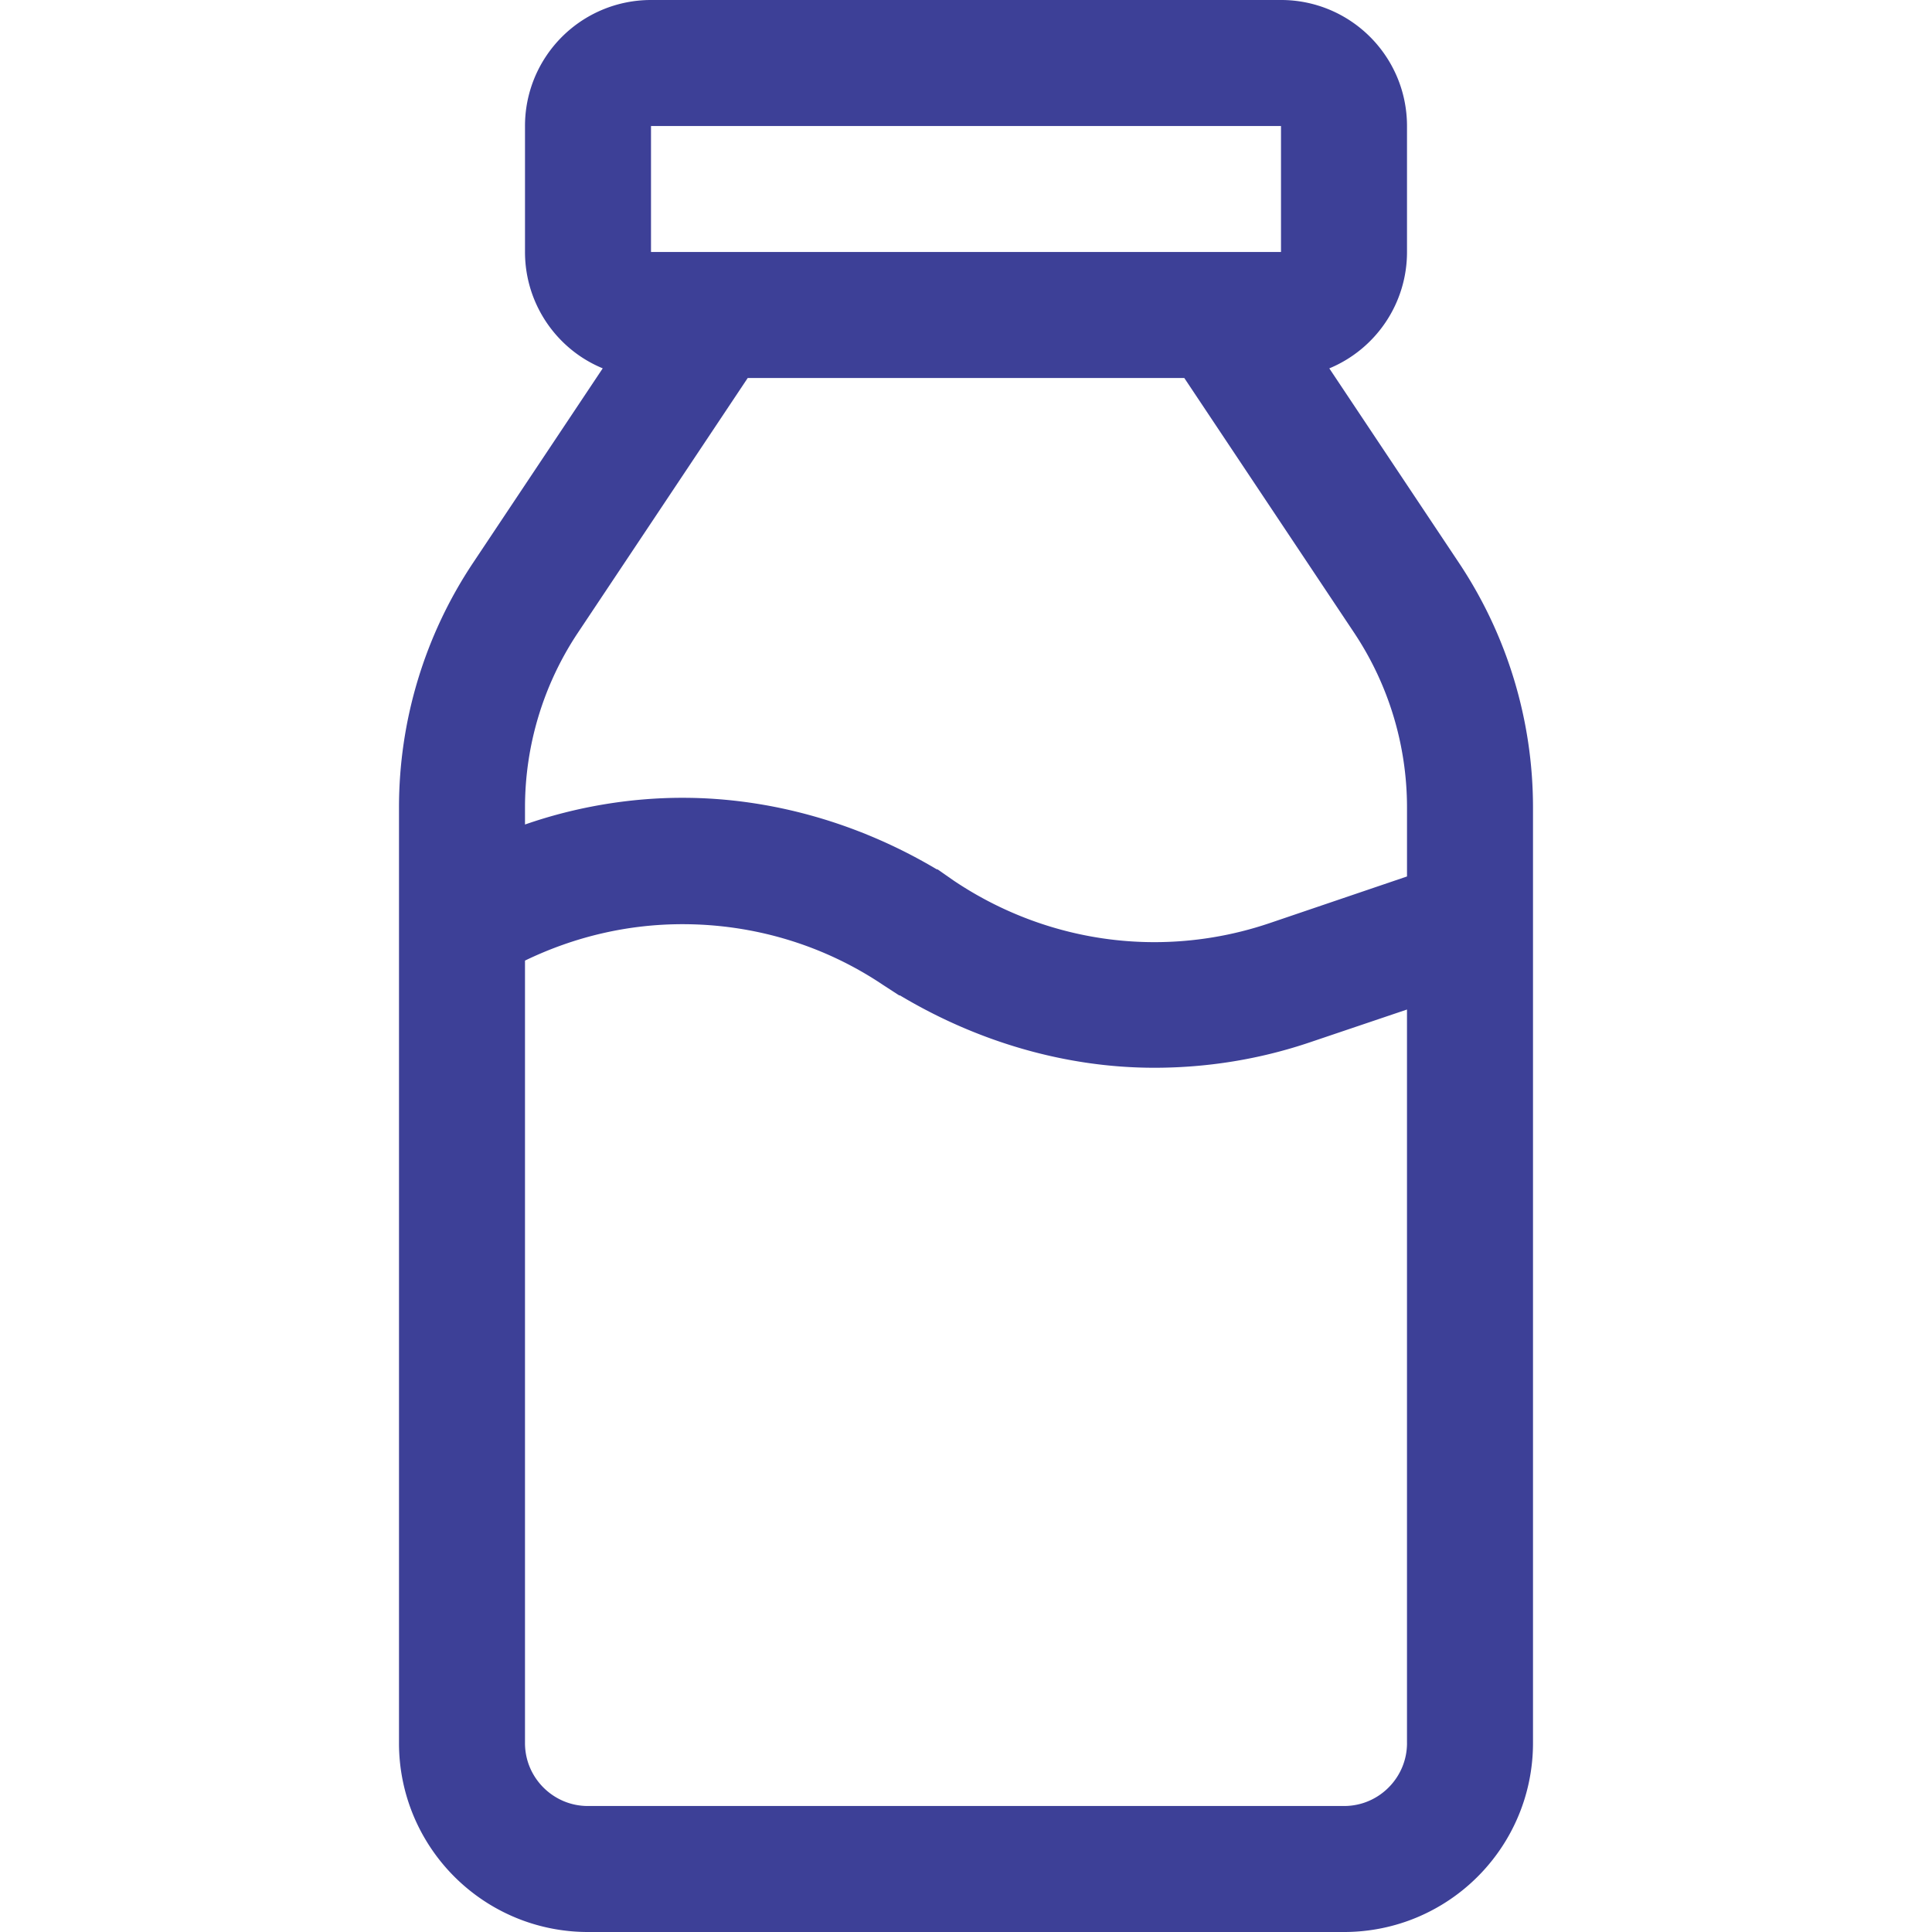 <?xml version="1.0" encoding="UTF-8"?>
<svg xmlns="http://www.w3.org/2000/svg" xmlns:xlink="http://www.w3.org/1999/xlink" version="1.1" width="512" height="512" x="0" y="0" viewBox="0 0 512 512" style="enable-background:new 0 0 512 512" xml:space="preserve" class="">
  <g>
    <path d="m386.632 149.154-34.354-51.532c.067-.028.136-.051.203-.08a33.457 33.457 0 0 0 14.677-12.08 33.297 33.297 0 0 0 5.712-18.68V33.391c0-4.565-.935-8.999-2.631-13.003a33.463 33.463 0 0 0-12.08-14.677A33.297 33.297 0 0 0 339.478 0H172.522a33.352 33.352 0 0 0-13.003 2.631 33.45 33.45 0 0 0-14.677 12.08 33.297 33.297 0 0 0-5.712 18.68v33.391a33.352 33.352 0 0 0 2.631 13.003 33.45 33.45 0 0 0 12.08 14.677 33.332 33.332 0 0 0 5.888 3.151l-34.361 51.542a116.862 116.862 0 0 0-19.63 64.828v247.93a50.014 50.014 0 0 0 3.942 19.502 50.2 50.2 0 0 0 18.128 22.022 49.983 49.983 0 0 0 13.127 6.31 50.157 50.157 0 0 0 14.889 2.254h200.348c6.87 0 13.5-1.401 19.502-3.942a50.2 50.2 0 0 0 22.022-18.128 49.983 49.983 0 0 0 6.31-13.127 50.167 50.167 0 0 0 2.254-14.889v-247.93a116.864 116.864 0 0 0-19.628-64.831zM172.522 33.391h166.957v33.391H172.522V33.391zM372.87 461.913a16.554 16.554 0 0 1-1.306 6.494 16.837 16.837 0 0 1-6.067 7.361 16.574 16.574 0 0 1-4.352 2.094 16.684 16.684 0 0 1-4.971.748H155.826a16.55 16.55 0 0 1-6.494-1.306 16.837 16.837 0 0 1-7.361-6.067 16.574 16.574 0 0 1-2.094-4.352 16.652 16.652 0 0 1-.748-4.971V254.567c13.357-6.452 27.498-9.647 41.742-9.648 18.645.002 37.188 5.359 53.192 16.129l4.226 2.743h.206c20.469 12.243 43.837 19.178 67.401 19.177 13.903 0 27.883-2.205 41.368-6.785l25.602-8.646v194.376zm0-229.641-36.341 12.345a95.2 95.2 0 0 1-30.63 5.062c-18.727-.001-37.275-5.62-53.191-16.332l-4.226-2.947h-.204c-20.563-12.243-43.946-18.976-67.405-18.974-14.072-.001-28.386 2.424-41.742 7.078v-4.521a83.481 83.481 0 0 1 14.02-46.306l45.003-67.503h115.695l45.003 67.503a83.494 83.494 0 0 1 14.019 46.306v18.289z" fill="#3d4097" opacity="1" data-original="#000000" class=""></path>
  </g>
</svg>
